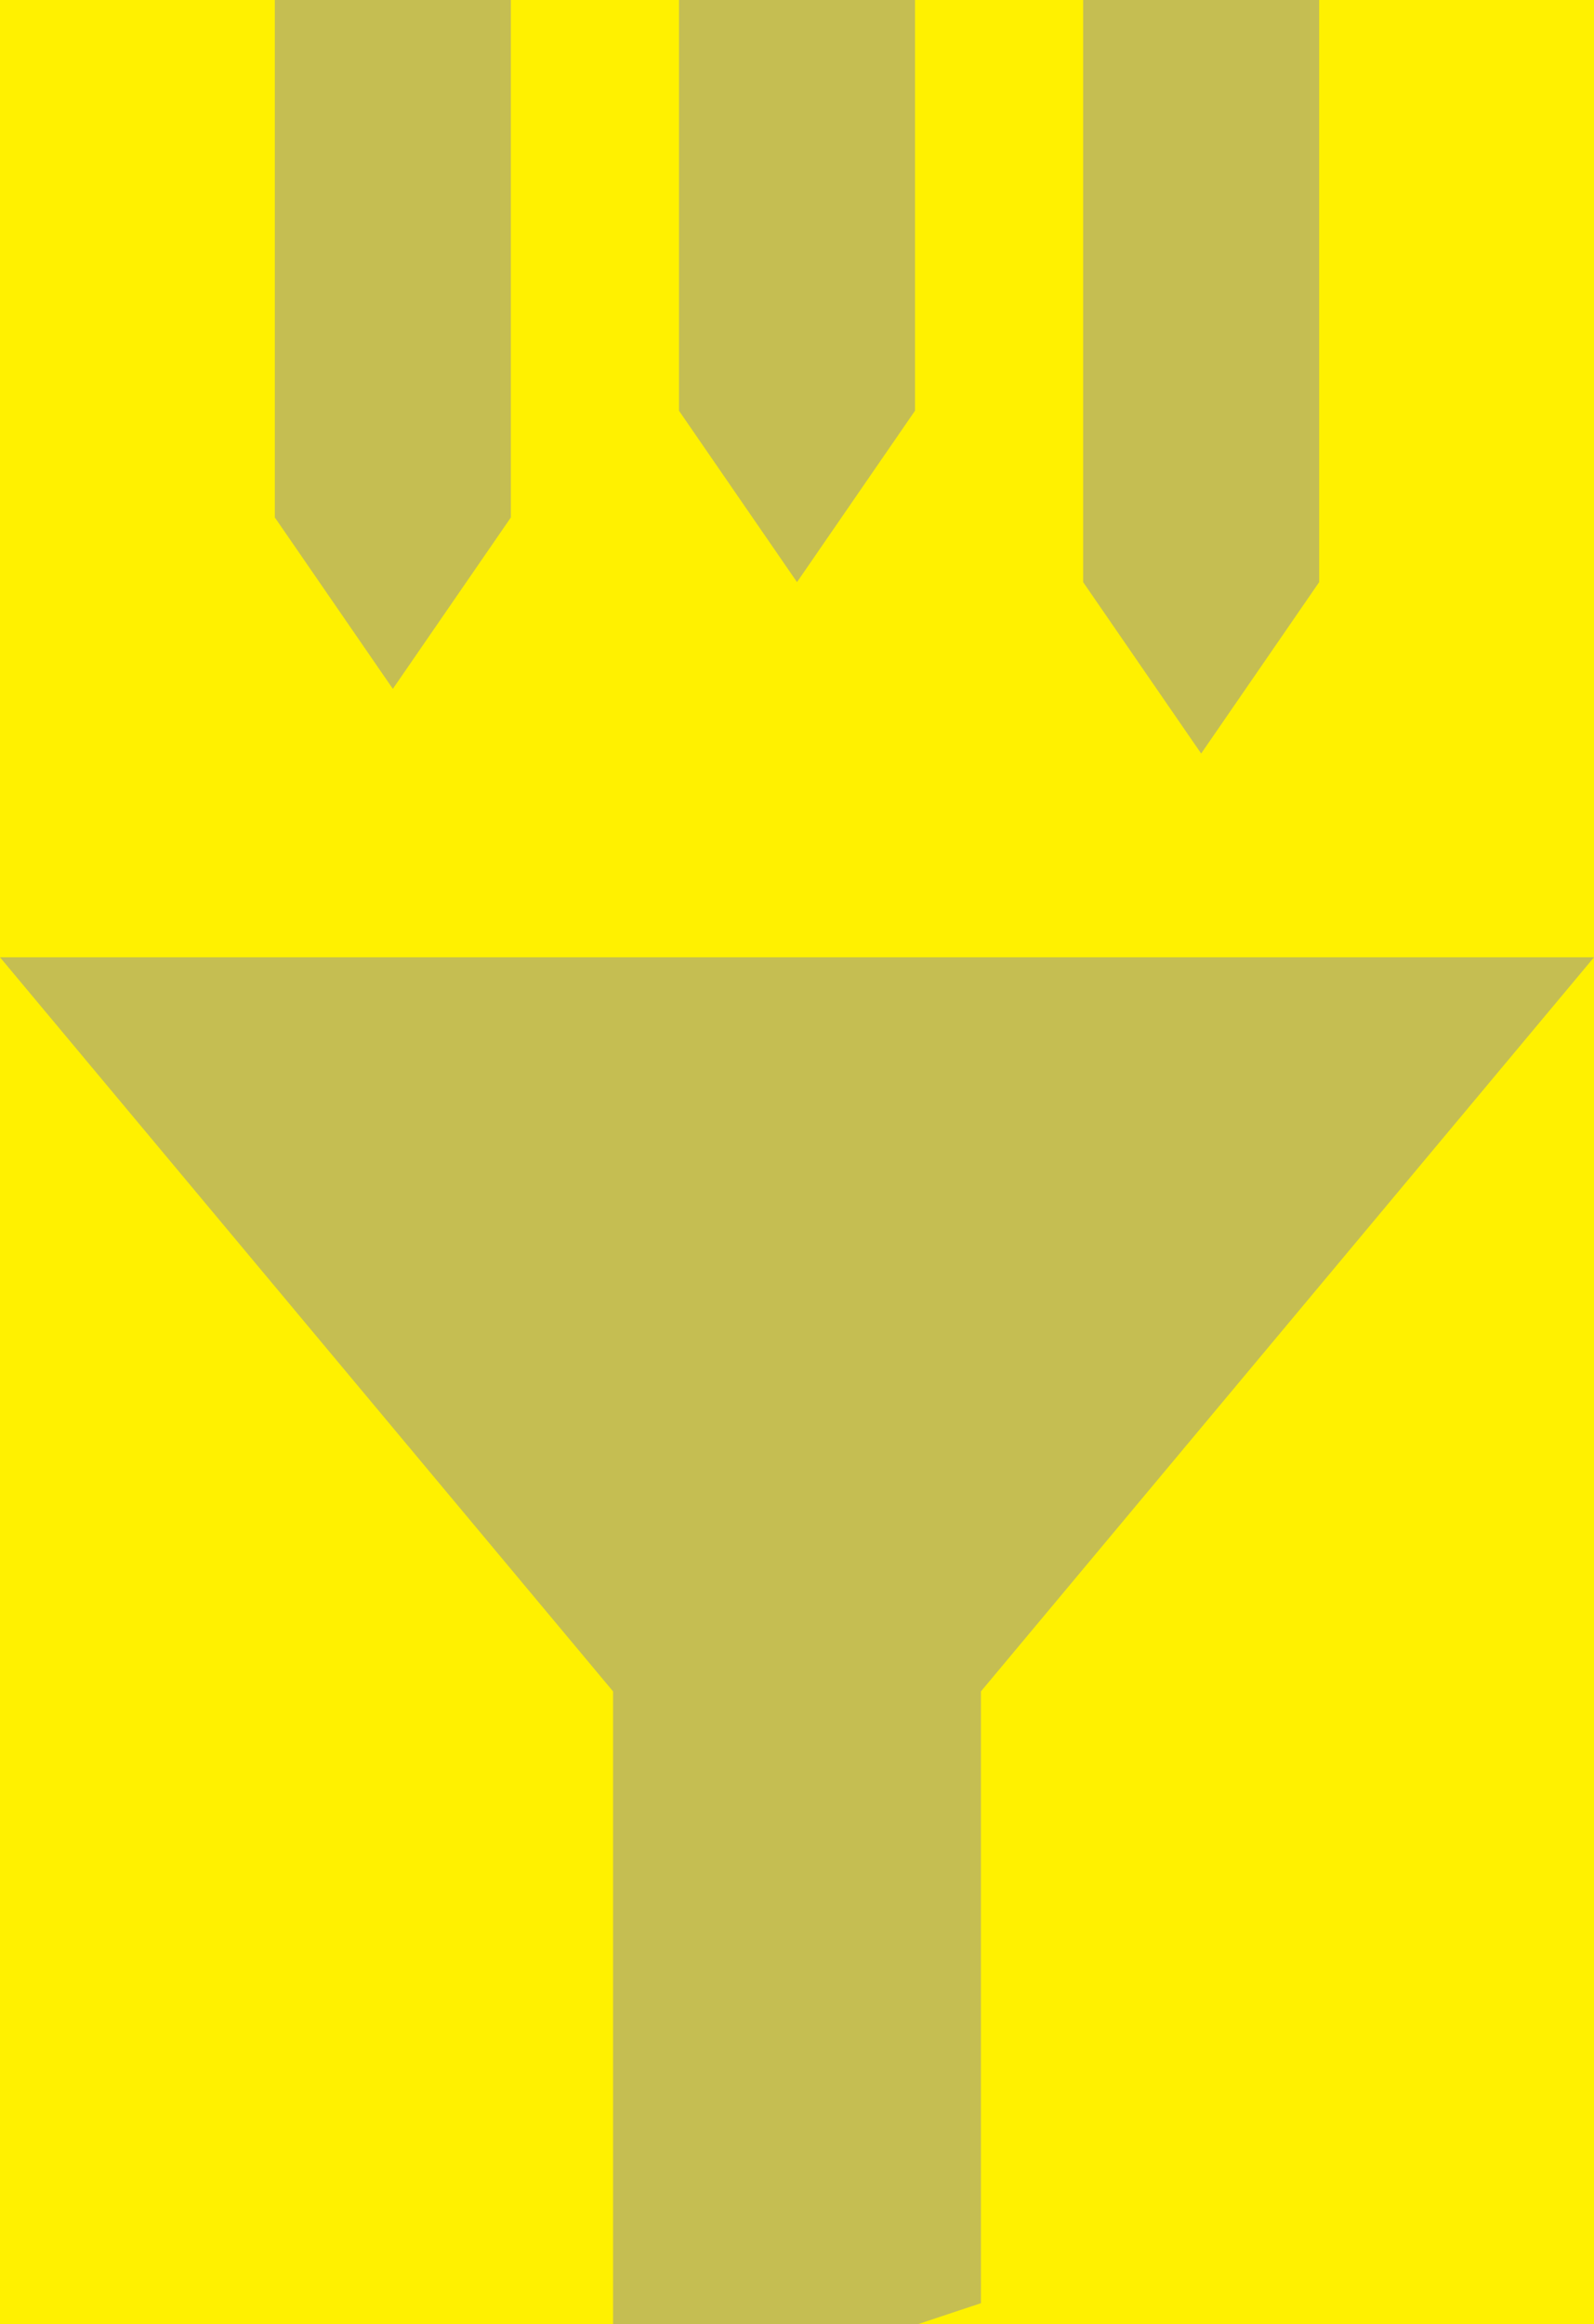 <?xml version="1.0" encoding="UTF-8"?>
<svg xmlns="http://www.w3.org/2000/svg" width="343" height="500" viewBox="0 0 343 500" fill="none">
  <rect x="0" y="0" width="343" height="500" fill="#333333" stroke="none"/>
  <g clip-path="url(#clip0_6263_15492)">
    <rect width="343" height="500" fill="#FFF100"></rect>
    <path fill-rule="evenodd" clip-rule="evenodd" d="M196.895 0H146.105V88.359L171.5 125.233L196.895 88.359V0ZM0 205.939H343L211.077 363.872V495.483L131.923 521.806V363.872L0 205.939ZM233.072 0L283.861 0V125.233L258.467 162.108L233.072 125.233V0ZM109.928 0H59.139V111.319L84.533 148.193L109.928 111.319V0Z" fill="#C5BE52"></path>
  </g>
  <defs>
    <clipPath id="clip0_6263_15492">
      <rect width="343" height="500" fill="white"></rect>
    </clipPath>
  </defs>
</svg>
